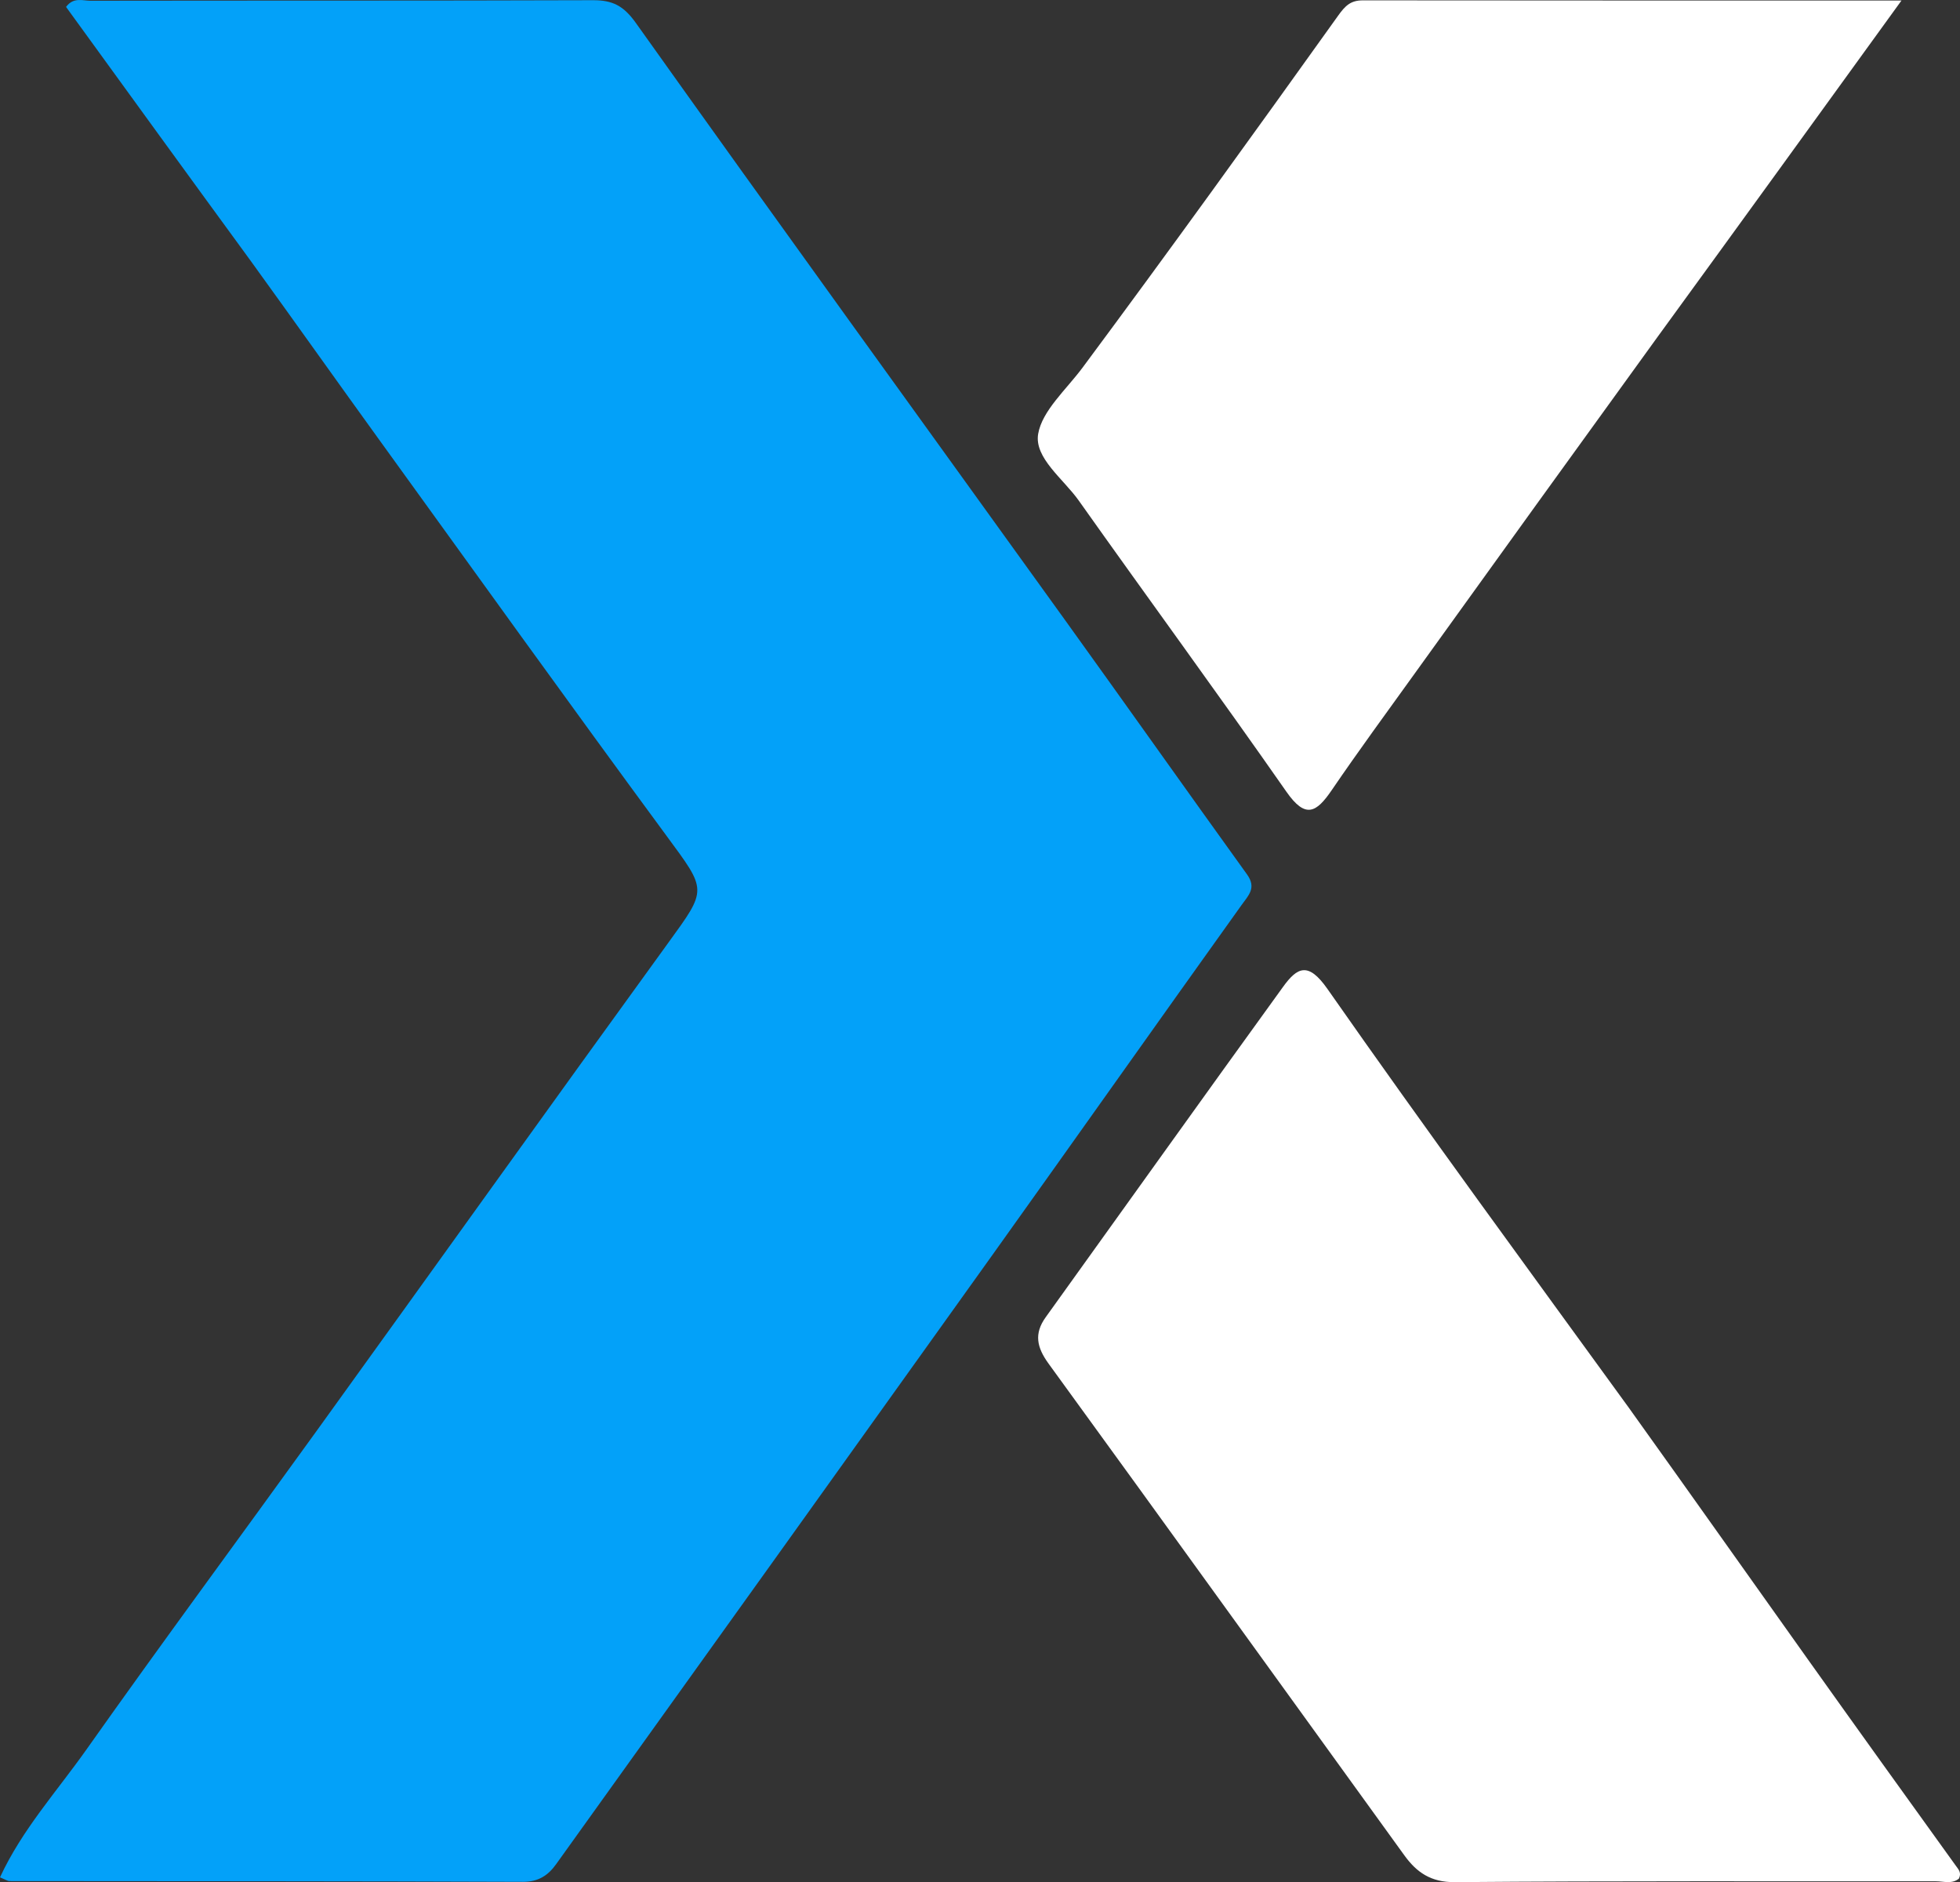 <?xml version="1.0" encoding="UTF-8"?>
<svg id="Layer_2" data-name="Layer 2" xmlns="http://www.w3.org/2000/svg" viewBox="0 0 1200 1152.09">
  <rect x="0" y="0" width="1200" height="1152.09" fill="#333333" stroke="none"/>
  <defs>
    <style>
      .cls-1 {
        fill: #03a1f9;
      }

      .cls-1, .cls-2 {
        stroke-width: 0px;
      }

      .cls-2 {
        fill: #fff;
      }
    </style>
  </defs>
  <g id="Layer_1-2" data-name="Layer 1">
    <g>
      <path class="cls-1" d="M154.37,160.89C115.61,107.87,77.98,56,40.44,4.24,45-1.93,50.62.45,55.28.45c102.58-.17,205.17.02,307.75-.32,12-.04,18.76,3.35,26.31,13.97,87.14,122.42,175.35,244.07,263.14,366.03,37.13,51.59,73.82,103.49,110.97,155.06,5.98,8.3,1,12.79-3.48,19.03-50.85,71.05-101.25,142.43-152.05,213.51-89.03,124.56-178.24,248.99-267.47,373.41-4.81,6.71-10.73,10.79-20.22,10.75-104.8-.42-209.59-.33-314.39-.45-1.28,0-2.56-.97-5.84-2.29,13.45-29.12,34.88-52.69,52.92-78.23,46.29-65.5,94.01-129.99,140.94-195.05,71.84-99.59,143.25-199.48,215.36-298.87,23.93-32.98,23.64-31.72-1.14-65.38-59.55-80.89-118.13-162.5-176.98-243.91-25.37-35.1-50.41-70.43-76.74-106.82Z"/>
      <path class="cls-2" d="M998.08,862.88c37.17,51.89,73.07,102.72,109.17,153.4,29.88,41.96,59.95,83.8,90.07,125.59,1.8,2.49,3.75,4.42,2.02,8.04-4.18,3.53-9.48,1.64-14.29,1.65-98.13.13-196.27-.29-294.39.53-14.72.12-23.4-6.1-30.86-16.42-72.61-100.31-144.96-200.79-217.79-300.94-7.2-9.91-9.07-18.31-1.78-28.45,48.43-67.39,96.63-134.96,145.29-202.18,8.74-12.07,15.42-15.6,27.21,1.25,60.31,86.23,122.59,171.07,185.37,257.53Z"/>
      <path class="cls-2" d="M1015.57,205.21c-50.5,69.7-99.88,138.2-149.2,206.75-17.13,23.81-34.49,47.47-51.02,71.69-9.41,13.79-16.06,17.72-27.7,1.05-41.8-59.84-84.97-118.72-127.18-178.28-9.42-13.29-27.36-26.16-24.86-40.83,2.41-14.17,17.27-27.23,27.12-40.48,52.95-71.27,104.87-143.31,156.53-215.52,4.36-6.1,7.69-9.38,15.11-9.37,108.31.13,216.63.09,329.81.09-50.66,69.98-99.06,136.85-148.6,204.89Z"/>
    </g>
  </g>
</svg>